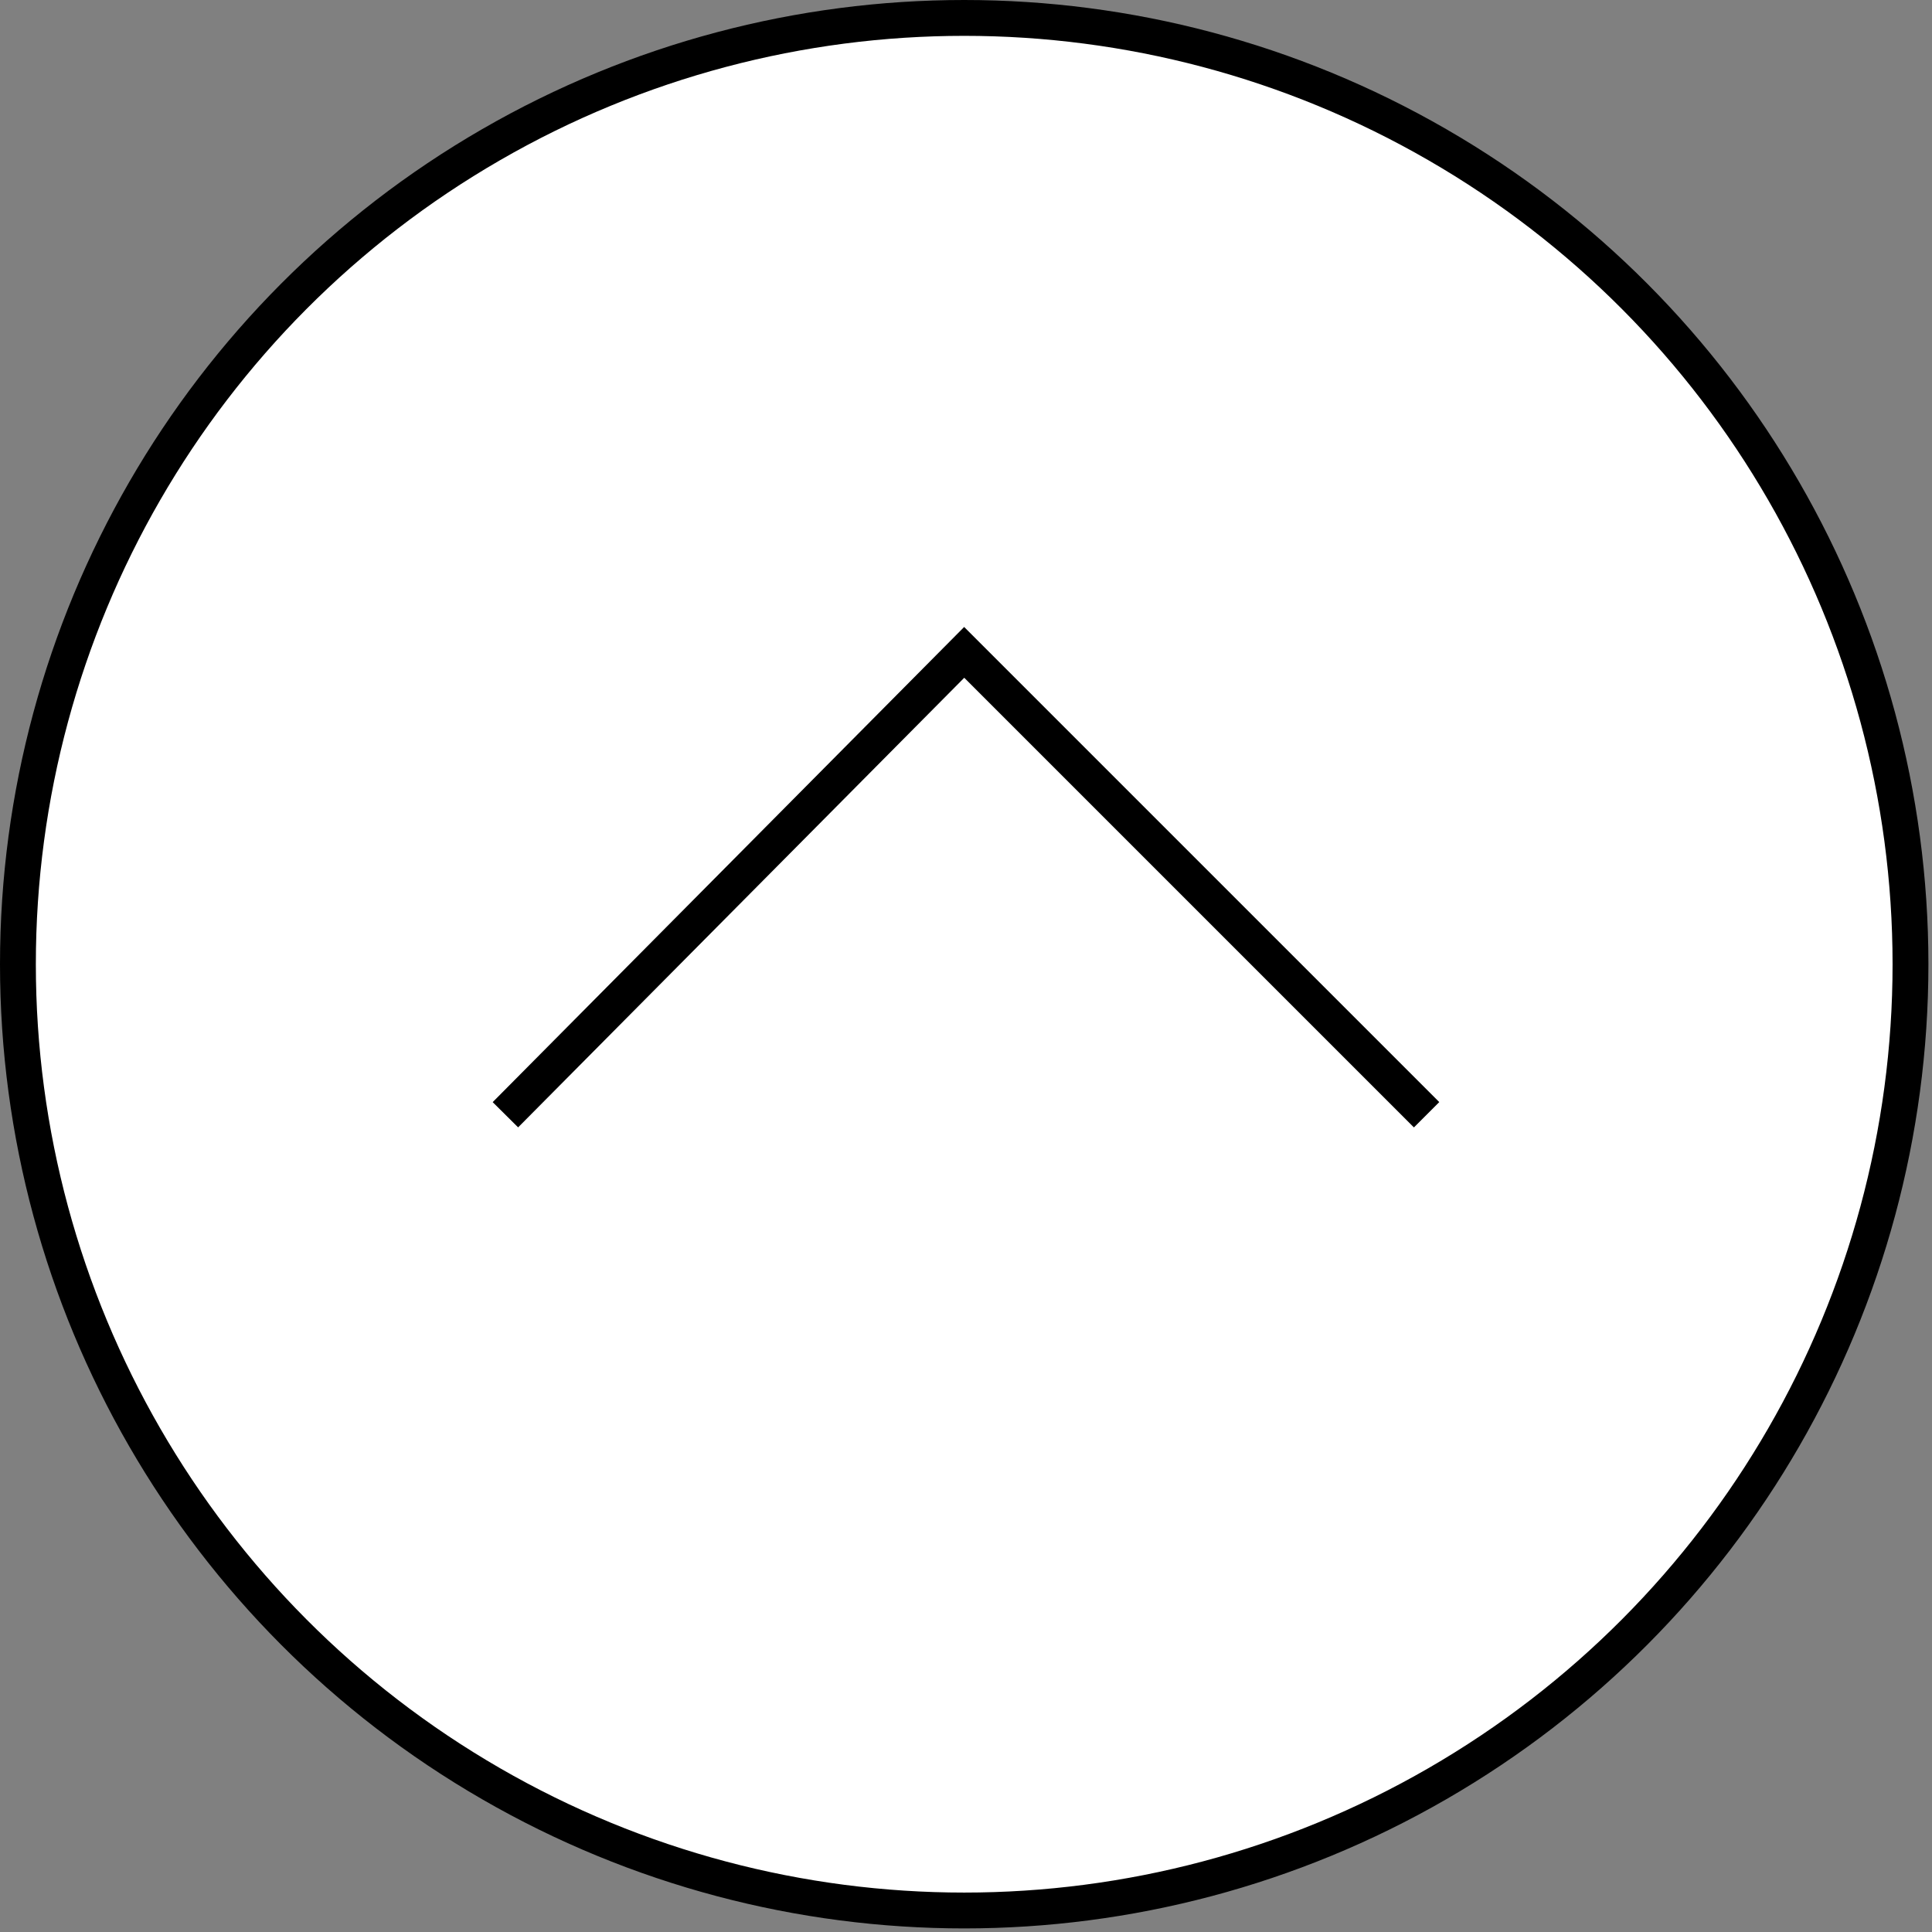 <?xml version="1.0" encoding="utf-8"?>
<!-- Generator: Adobe Illustrator 27.0.0, SVG Export Plug-In . SVG Version: 6.00 Build 0)  -->
<svg version="1.1" id="レイヤー_1" xmlns="http://www.w3.org/2000/svg" xmlns:xlink="http://www.w3.org/1999/xlink" x="0px"
	 y="0px" viewBox="0 0 53.9 53.9" style="enable-background:new 0 0 53.9 53.9;" xml:space="preserve">
<rect x="0" y="0" width="53.9" height="53.9" fill="#808080" stroke="none"/>
<style type="text/css">
	.st0{fill:#FFFFFF;stroke:#000000;stroke-miterlimit:10;}
	.st1{fill:none;stroke:#000000;stroke-miterlimit:10;}
</style>
<g id="レイヤー_2_00000165205113990919803670000012828996160514239396_">
	<g id="design">
		<circle class="st0" cx="26.9" cy="26.9" r="26.4"/>
		<polyline class="st1" points="14.1,31.1 26.9,18.2 39.8,31.1 		"/>
	</g>
</g>
</svg>
